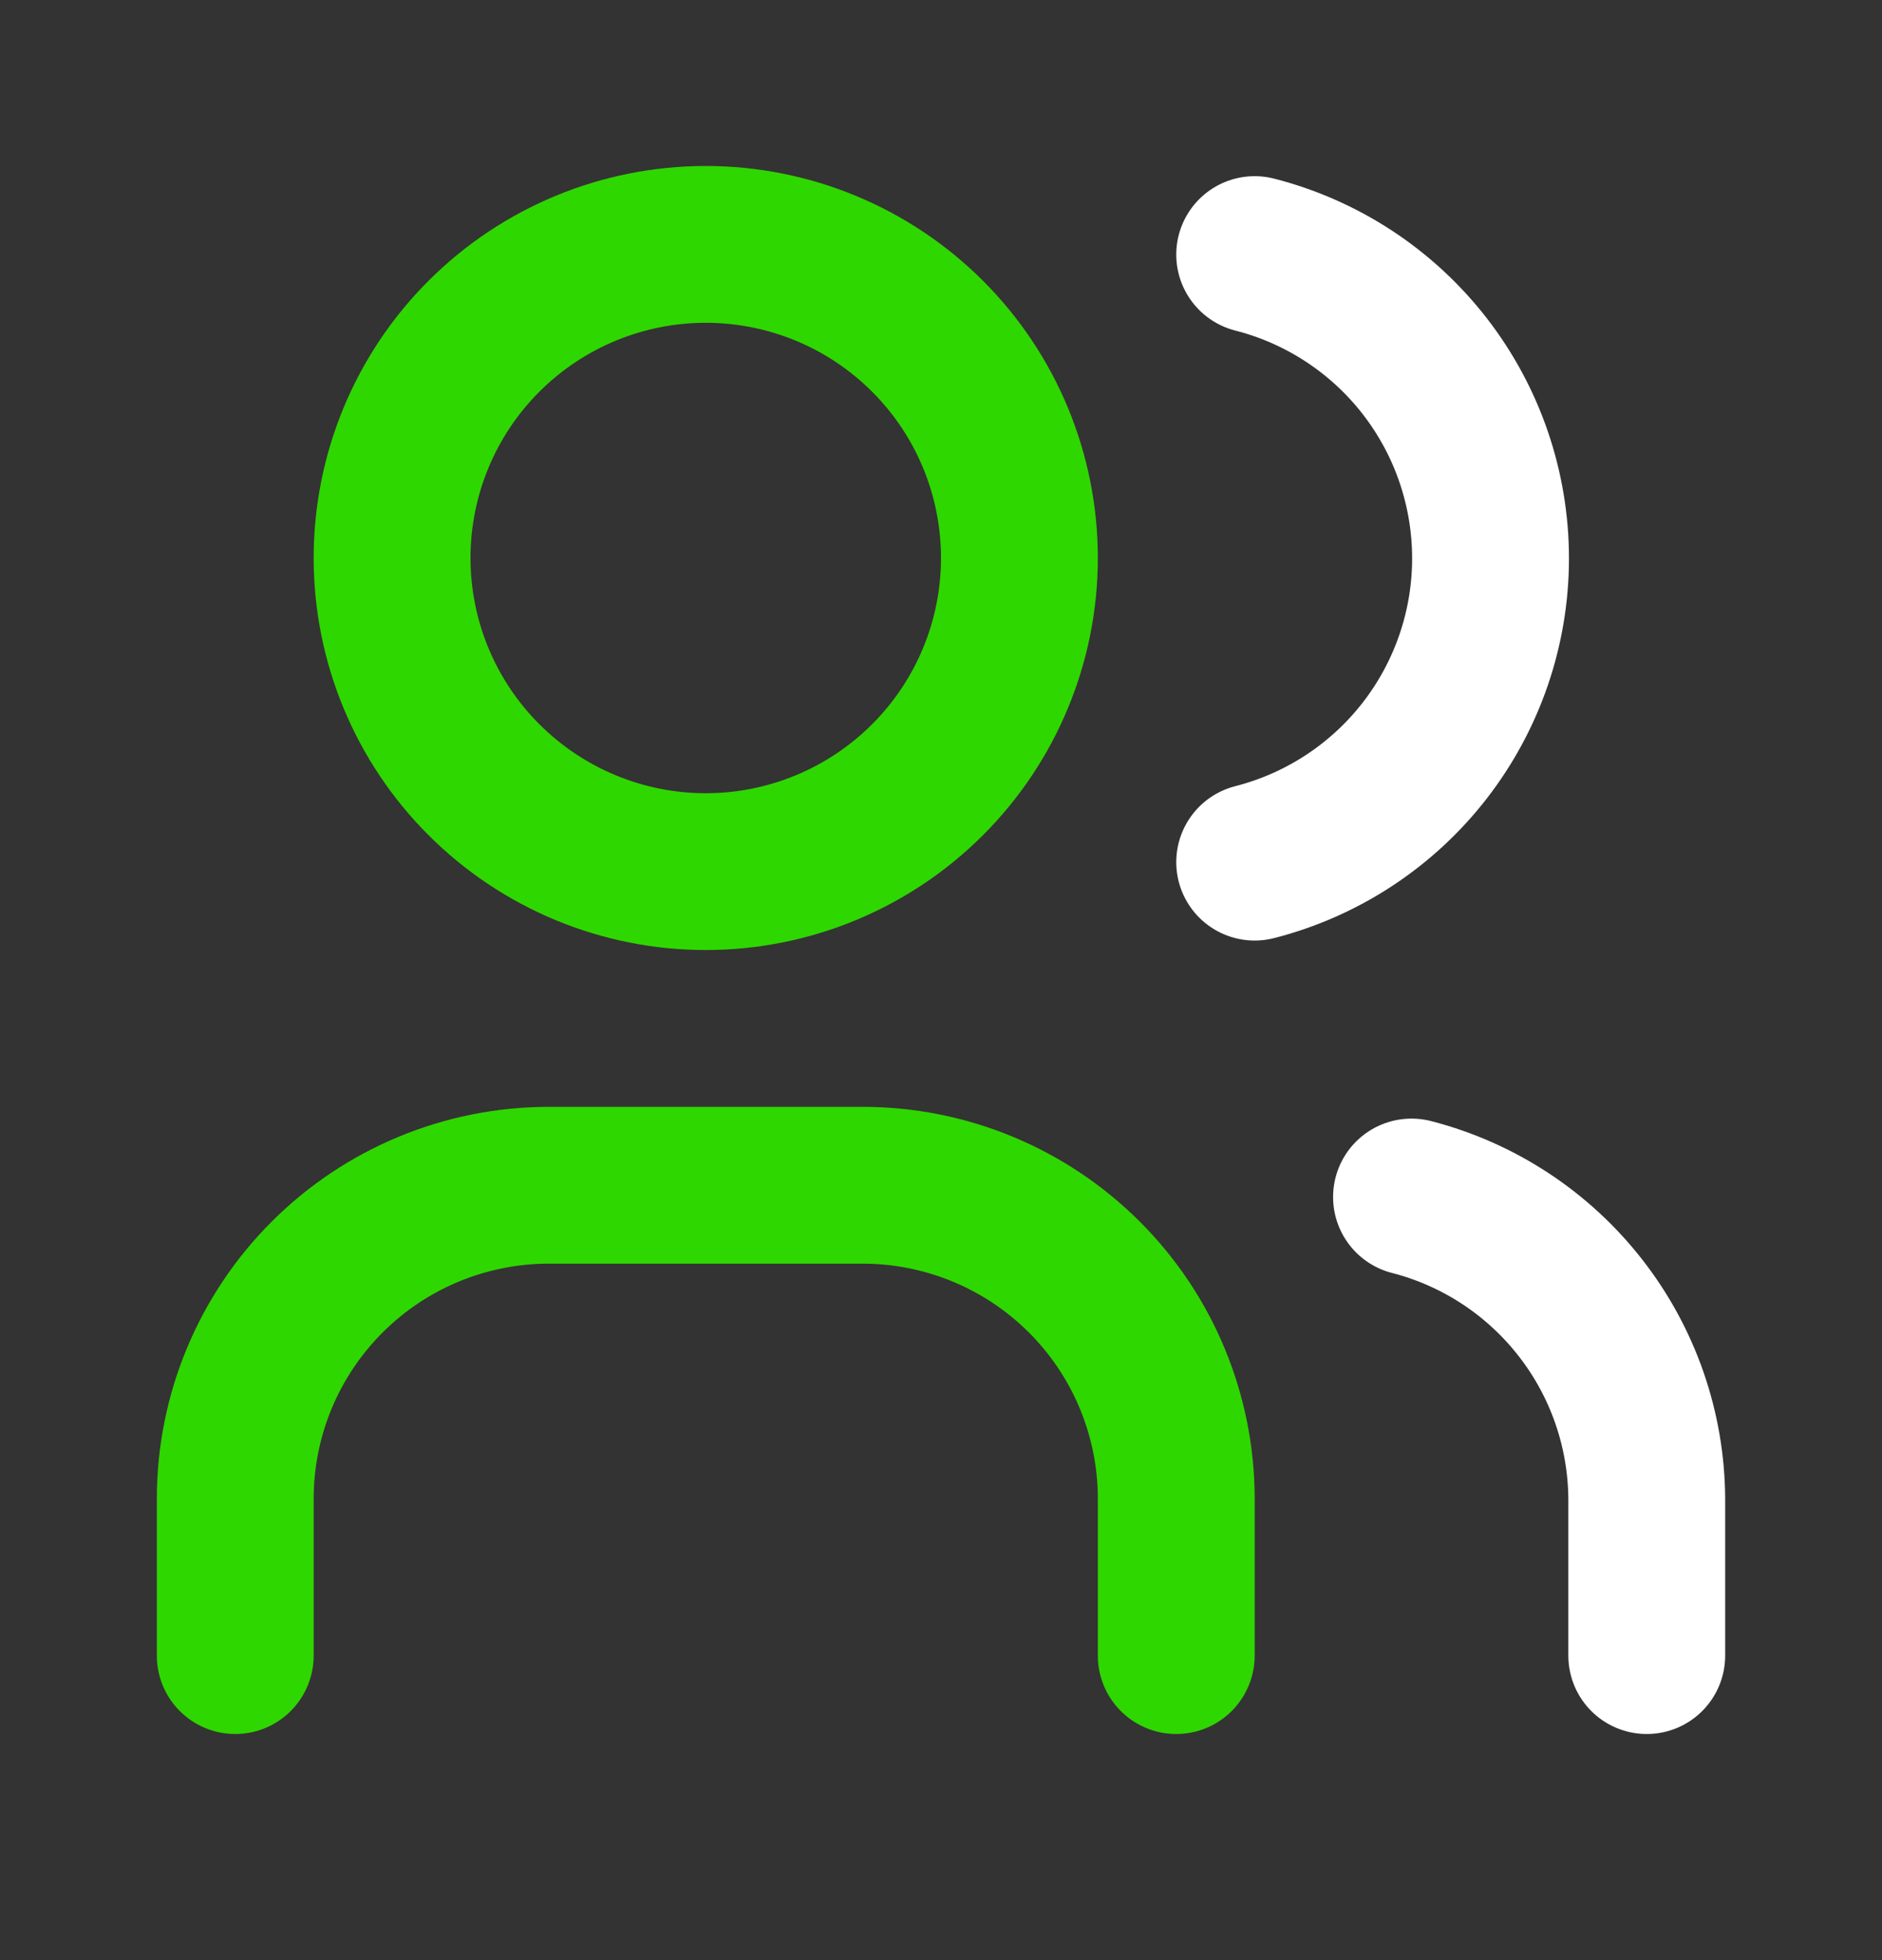 <svg width="24" height="25" viewBox="0 0 24 25" fill="none" xmlns="http://www.w3.org/2000/svg">
<rect x="0" y="0" width="24" height="25" fill="#333333" stroke="none"/>
<path d="M3 21.116V19.116C3 18.056 3.421 17.038 4.172 16.288C4.922 15.538 5.939 15.117 7 15.117H11C12.061 15.117 13.078 15.538 13.828 16.288C14.579 17.038 15 18.056 15 19.116V21.116M5 7.117C5 8.177 5.421 9.195 6.172 9.945C6.922 10.695 7.939 11.117 9 11.117C10.061 11.117 11.078 10.695 11.828 9.945C12.579 9.195 13 8.177 13 7.117C13 6.056 12.579 5.038 11.828 4.288C11.078 3.538 10.061 3.117 9 3.117C7.939 3.117 6.922 3.538 6.172 4.288C5.421 5.038 5 6.056 5 7.117Z" stroke="#2FD700" stroke-width="2" stroke-linecap="round" stroke-linejoin="round"/>
<path d="M16 3.247C16.86 3.467 17.623 3.967 18.168 4.669C18.712 5.37 19.008 6.233 19.008 7.122C19.008 8.01 18.712 8.873 18.168 9.574C17.623 10.276 16.86 10.776 16 10.996M21 21.116V19.116C20.995 18.234 20.698 17.377 20.155 16.681C19.613 15.985 18.855 15.487 18 15.267" stroke="white" stroke-width="2" stroke-linecap="round" stroke-linejoin="round"/>
</svg>
